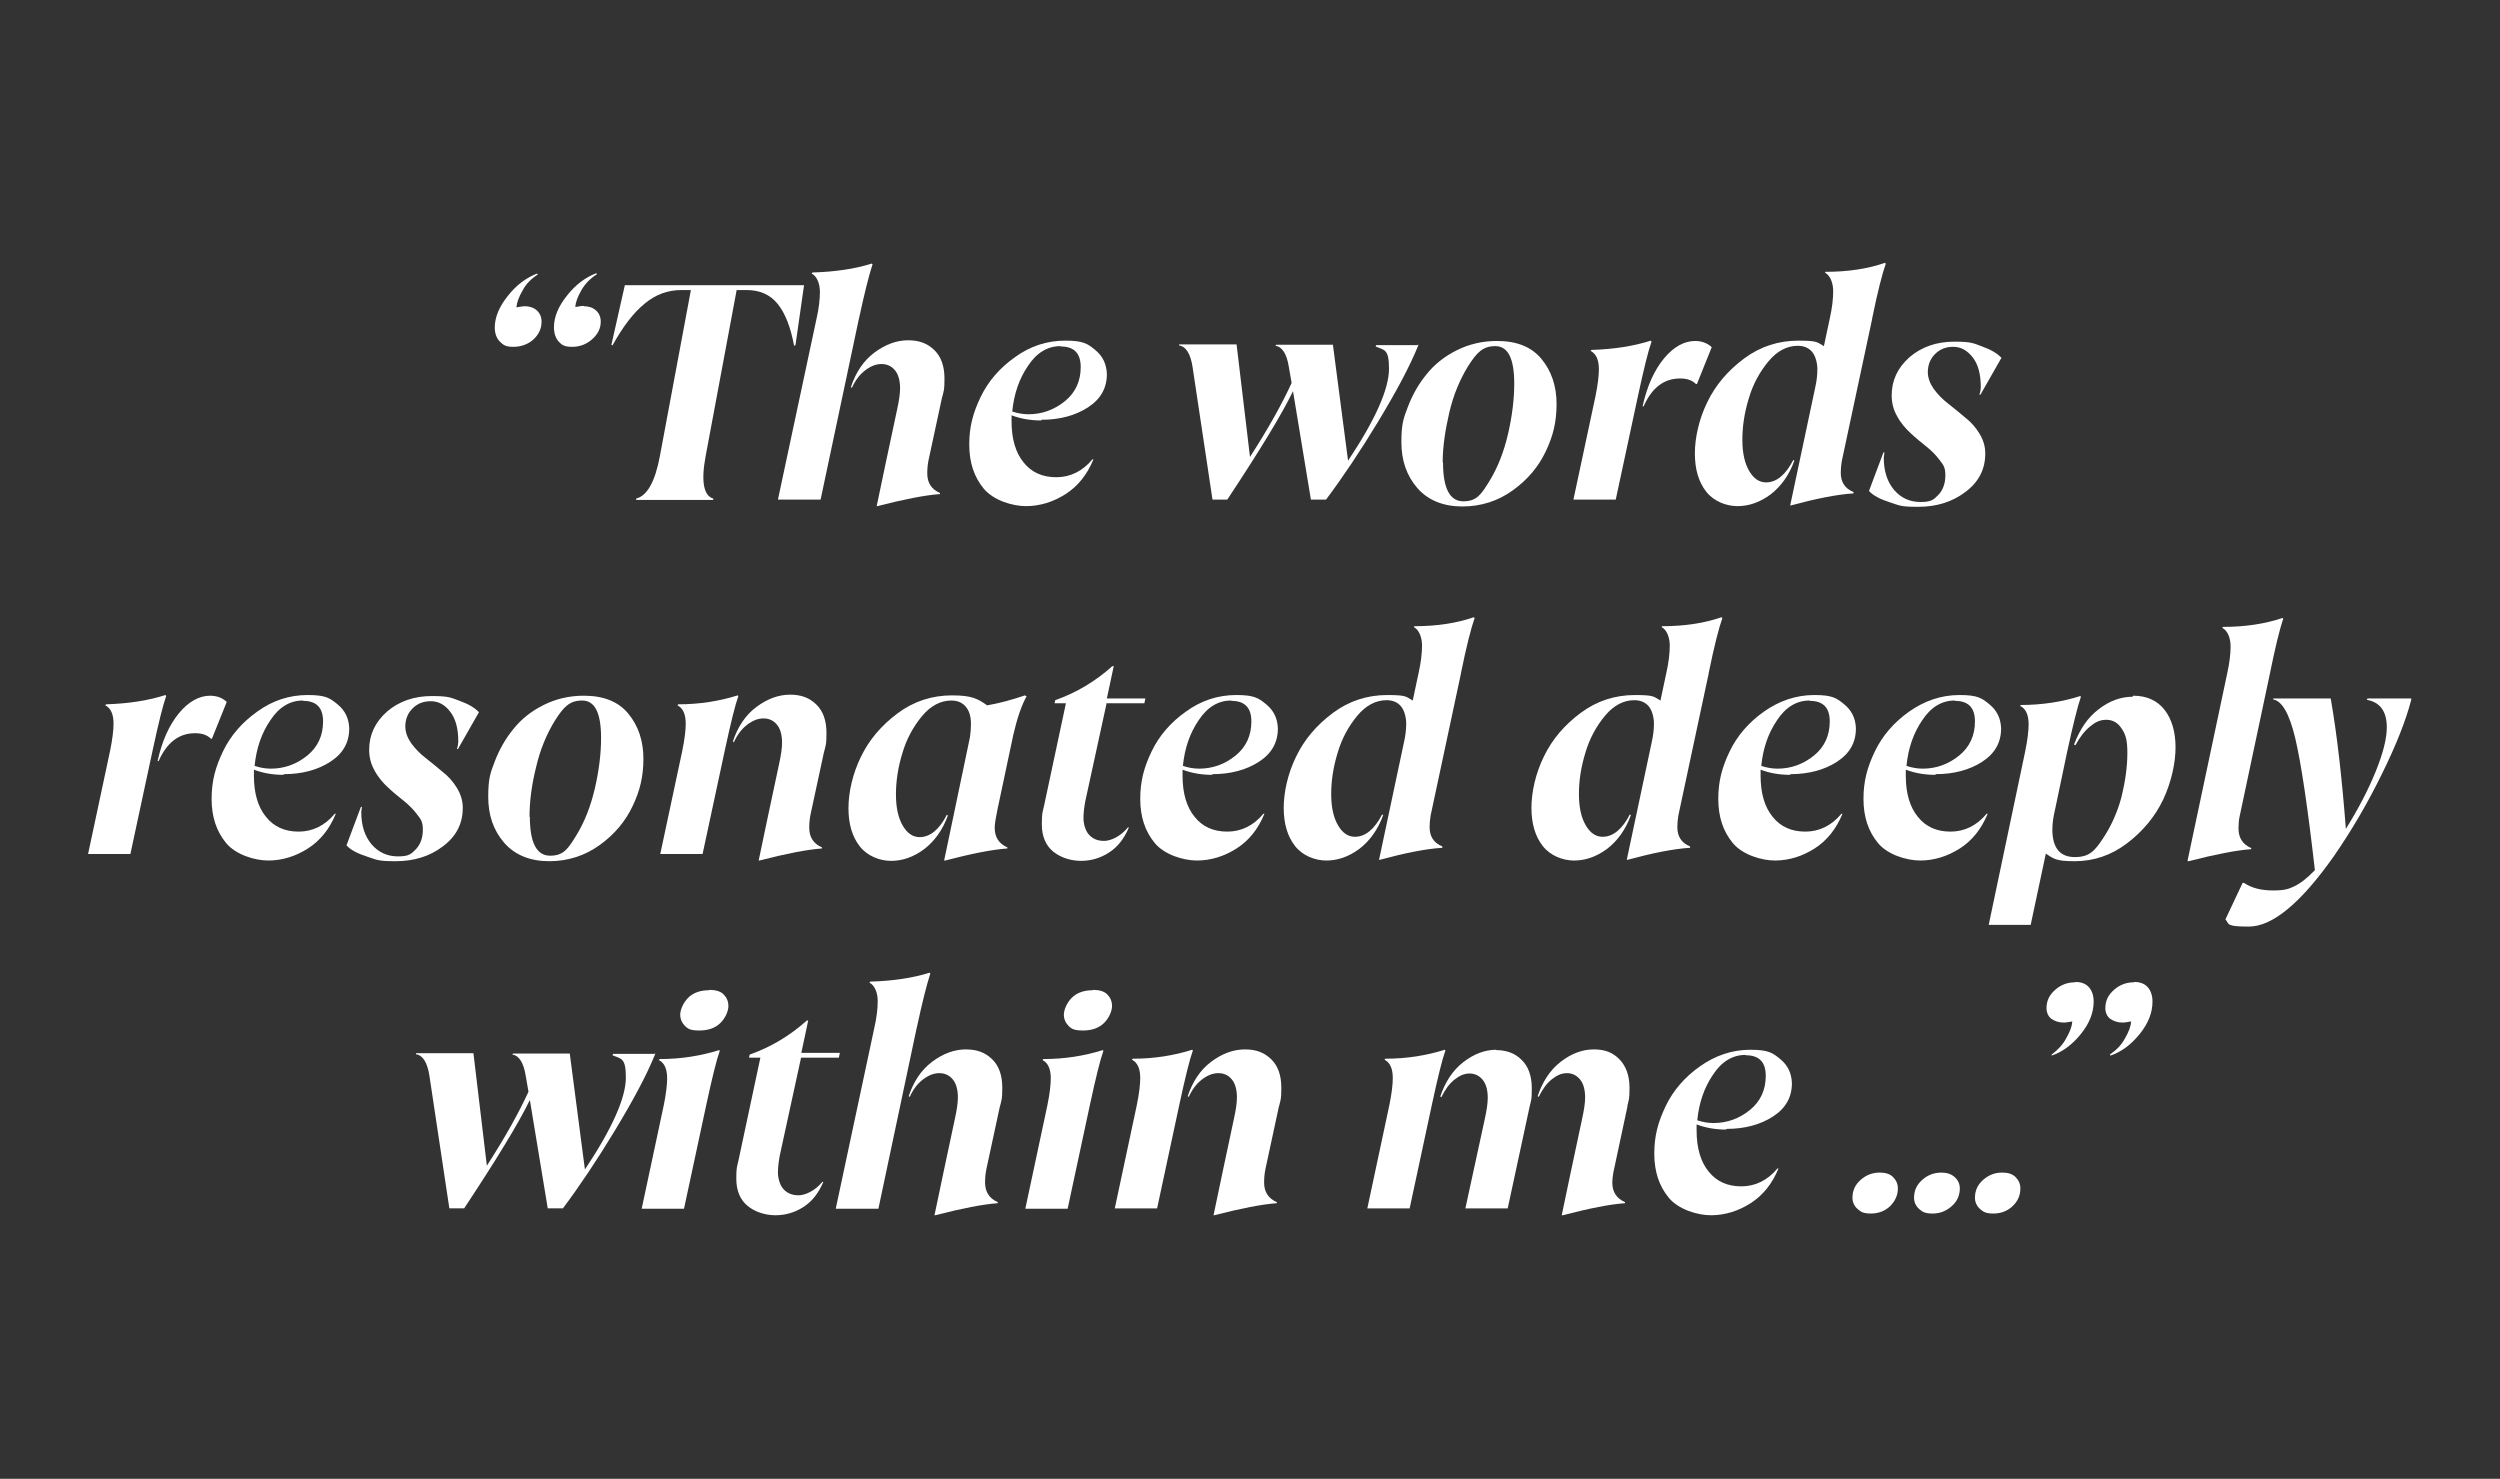 <?xml version="1.0" encoding="UTF-8"?>
<svg id="Layer_1" xmlns="http://www.w3.org/2000/svg" version="1.1" viewBox="0 0 726.6 429.8">
  <rect x="0" y="0" width="726.6" height="429.8" fill="#333333" stroke="none"/>
  <!-- Generator: Adobe Illustrator 29.8.2, SVG Export Plug-In . SVG Version: 2.1.1 Build 3)  -->
  <defs>
    <style>
      .st0 {
        fill: #fff;
      }
    </style>
  </defs>
  <path class="st0" d="M152.5,89c1.4,0,2.6.4,3.5,1.2.9.8,1.4,1.9,1.4,3.3,0,2-.8,3.7-2.4,5.2-1.6,1.4-3.6,2.1-5.8,2.1s-2.9-.5-3.9-1.5c-1-1-1.5-2.4-1.5-4.1,0-3,1.3-6.1,3.8-9.2,2.5-3.2,5.4-5.3,8.5-6.5l.2.3c-1.9,1.2-3.4,2.7-4.4,4.6-1.1,1.9-1.7,3.5-1.8,4.9h.2c.7-.1,1.5-.3,2.3-.3ZM169.7,89c1.4,0,2.6.4,3.5,1.2.9.8,1.4,1.9,1.4,3.3,0,1.9-.8,3.6-2.5,5.1-1.7,1.5-3.6,2.2-5.8,2.2s-3-.5-3.9-1.5c-.9-1-1.4-2.4-1.4-4.2,0-3,1.3-6.1,3.8-9.2,2.5-3.2,5.4-5.3,8.5-6.5l.2.3c-1.9,1.2-3.4,2.7-4.5,4.6-1.1,1.9-1.7,3.5-1.8,4.9h.2c.7-.1,1.5-.3,2.3-.3Z"/>
  <path class="st0" d="M233.7,82.8l-2.5,17.5-.4.2c-1-5.4-2.6-9.5-4.8-12.2-2.2-2.7-5.2-4-9-4h-2.9l-9,48.2c-1.4,7.4-.6,11.6,2.2,12.4v.4h-22.4v-.4c3.2-.8,5.5-4.9,6.9-12.4l9-48.2h-2.8c-3.9,0-7.5,1.3-10.7,4-3.2,2.6-6.3,6.7-9.3,12.1l-.3-.2,3.9-17.3h52.1Z"/>
  <path class="st0" d="M249.7,92.3l-11.2,52.9h-12.4l11.2-52.5c.7-3,1-5.7,1-7.9s-.8-4.5-2.4-5.3l.2-.3c6.5-.2,12.2-1,17.3-2.6l.2.2c-1.1,3.4-2.4,8.6-3.9,15.6ZM273.8,115.5l-3.9,18.1c-.3,1.4-.4,2.8-.4,4,0,2.7,1.2,4.6,3.7,5.7v.3c-4.3.3-10.4,1.5-18.2,3.5h-.2c0,0,2.6-12.4,2.6-12.4l3.3-15.5c.6-2.7.9-4.8.9-6.3,0-2.3-.5-4.1-1.5-5.3-1-1.2-2.3-1.8-3.9-1.8s-3.1.6-4.7,1.8c-1.6,1.2-2.9,2.9-3.9,5.1l-.3-.2c1.4-4.2,3.6-7.6,6.8-10,3.2-2.4,6.5-3.6,9.8-3.6s5.6.9,7.6,2.8c2,1.9,3,4.7,3,8.3s-.2,3.4-.6,5.2Z"/>
  <path class="st0" d="M302.6,122.2c-3.1,0-6-.5-8.6-1.5,0,.4,0,1,0,1.8,0,5.1,1.2,9.1,3.5,11.9,2.3,2.9,5.5,4.3,9.5,4.3s7.6-1.7,10.5-5.2h.3c-1.8,4.4-4.5,7.8-8.1,10.1-3.6,2.3-7.5,3.5-11.5,3.5s-9.5-1.7-12.3-5.1c-2.8-3.4-4.2-7.6-4.2-12.8s1.1-9.2,3.3-13.8c2.2-4.6,5.6-8.5,10-11.6,4.4-3.2,9.3-4.8,14.6-4.8s6.5.9,8.7,2.7c2.2,1.8,3.3,4.1,3.4,7,0,4.1-1.8,7.3-5.5,9.7-3.7,2.4-8.3,3.6-13.5,3.6ZM308.2,100.6c-3.7,0-6.9,1.9-9.4,5.7-2.6,3.8-4.1,8.2-4.6,13.3,1.5.5,3.1.8,4.7.8,4,0,7.5-1.3,10.6-3.8,3.1-2.5,4.6-5.9,4.6-9.9s-1.9-6-5.8-6Z"/>
  <path class="st0" d="M412.2,100.1v.3c-2.5,6.2-6.5,13.6-11.7,22.2-5.2,8.6-10.3,16.2-15.1,22.6h-4.4l-5.2-31.5c-3.3,6.8-9.7,17.3-19.1,31.5h-4.3l-5.8-38.6c-.6-3.8-1.9-5.9-3.9-6.2v-.3h16.7l3.9,32.7c5.3-8.2,9.3-15.4,12.1-21.5l-.8-4.6c-.6-3.8-1.9-5.9-3.9-6.2l.2-.3h16.5l4.4,33.7c8-12,11.9-20.9,11.9-26.7s-1.3-5.4-3.9-6.5l.2-.4h12Z"/>
  <path class="st0" d="M435.1,99.1c5.7,0,10,1.7,12.9,5.2,2.9,3.5,4.4,7.9,4.4,13.1s-1,9.3-3.1,13.7c-2.1,4.5-5.3,8.3-9.6,11.4-4.3,3.1-9.2,4.7-14.7,4.7s-10-1.8-13.1-5.4c-3.1-3.6-4.6-8-4.6-13.3s.6-6.9,1.9-10.3c1.3-3.4,3.1-6.6,5.4-9.4,2.3-2.9,5.2-5.2,8.8-7s7.5-2.7,11.7-2.7ZM419.4,134.4c0,7.6,2,11.3,5.9,11.3s5.2-2,7.6-5.9c2.4-3.9,4.2-8.5,5.4-13.7,1.2-5.2,1.8-10.1,1.8-14.6,0-7.3-1.8-10.9-5.5-10.9s-5.4,1.9-7.9,5.8c-2.4,3.9-4.3,8.4-5.5,13.6s-1.9,10-1.9,14.4Z"/>
  <path class="st0" d="M480,99.3c-.9,2.5-2.2,7.7-3.9,15.6l-6.5,30.3h-12.3l6.4-30c.7-3.4,1-6.1,1-7.9,0-2.7-.8-4.5-2.4-5.3l.2-.3c6.6-.2,12.3-1.1,17.3-2.7l.2.3ZM492.6,99.1c2,0,3.6.6,4.9,1.8l-4.3,10.7h-.3c-1.1-1.1-2.6-1.6-4.6-1.6-4.7,0-8.2,2.7-10.6,8.1h-.3c1.3-5.9,3.4-10.5,6.2-13.9,2.8-3.4,5.9-5.1,9.1-5.1Z"/>
  <path class="st0" d="M544.1,92.8l-8.8,41.2c-.2,1.2-.3,2.3-.3,3.4,0,2.7,1.2,4.6,3.7,5.6v.4c-4.8.3-10.8,1.5-18.2,3.5h-.2c0,0,7.3-34.4,7.3-34.4.4-1.8.6-3.5.6-5.2s-.5-3.8-1.5-5c-1-1.2-2.4-1.8-4.2-1.8-3.1,0-6,1.5-8.5,4.5-2.5,3-4.5,6.6-5.7,10.7-1.3,4.2-1.9,8.2-1.9,12.1s.7,6.9,2,9.1c1.3,2.2,2.9,3.3,4.9,3.3,3,0,5.7-2.2,7.9-6.5l.3.2c-1.5,4.2-3.9,7.5-6.9,9.8-3.1,2.3-6.3,3.4-9.6,3.4s-6.9-1.4-9.1-4.2c-2.2-2.8-3.3-6.5-3.3-11.1s1.2-10,3.6-14.9c2.4-5,6-9.2,10.7-12.7s10-5.2,15.8-5.2,5.4.5,7.4,1.6l1.7-8c.7-3.1,1-5.8,1-8s-.8-4.5-2.3-5.3v-.3c6.7,0,12.4-.9,17.3-2.6l.3.2c-1,2.8-2.4,8.2-4,16.1Z"/>
  <path class="st0" d="M560.3,108.1c0,1.7.6,3.3,1.7,4.9,1.1,1.5,2.5,3,4.2,4.3,1.6,1.3,3.3,2.6,4.9,4,1.7,1.3,3.1,2.9,4.2,4.7,1.1,1.8,1.7,3.7,1.7,5.8,0,4.6-1.9,8.3-5.8,11.2-3.8,2.9-8.4,4.3-13.7,4.3s-5.4-.4-8.2-1.3c-2.8-.9-4.8-1.9-6.1-3.3l4.2-11.2h.3c-.1.8-.2,1.3-.2,1.5,0,3.9,1,7,3,9.4,2,2.3,4.5,3.5,7.7,3.5s3.8-.7,5.2-2.1c1.3-1.4,2-3.3,2-5.6s-.5-3-1.6-4.4c-1.1-1.5-2.4-2.8-3.9-4-1.5-1.2-3.1-2.5-4.6-3.9-1.5-1.4-2.9-3-3.9-4.9-1.1-1.9-1.6-3.9-1.6-6.1,0-4.3,1.7-8,5.2-11.1,3.5-3,7.9-4.5,13-4.5s5.6.5,8.1,1.4c2.5.9,4.4,2,5.6,3.3l-6.1,10.7h-.3c.3-.9.4-1.7.4-2.2,0-3.8-.8-6.7-2.4-8.7s-3.4-3-5.6-3-3.9.7-5.3,2.1c-1.4,1.4-2.1,3.2-2.1,5.3Z"/>
  <path class="st0" d="M48.3,202.3c-.9,2.5-2.2,7.7-3.9,15.6l-6.5,30.3h-12.3l6.4-30c.7-3.4,1-6.1,1-7.9,0-2.7-.8-4.5-2.4-5.3l.2-.3c6.6-.2,12.3-1.1,17.3-2.7l.2.3ZM61,202.2c2,0,3.6.6,4.9,1.8l-4.3,10.7h-.3c-1.1-1.1-2.6-1.6-4.6-1.6-4.7,0-8.2,2.7-10.6,8.1h-.3c1.3-5.9,3.4-10.5,6.2-13.9,2.8-3.4,5.9-5.1,9.1-5.1Z"/>
  <path class="st0" d="M82.4,225.2c-3.1,0-6-.5-8.6-1.5,0,.4,0,1,0,1.8,0,5.1,1.2,9.1,3.5,11.9,2.3,2.9,5.5,4.3,9.5,4.3s7.6-1.7,10.5-5.2h.3c-1.8,4.4-4.5,7.8-8.1,10.1-3.6,2.3-7.5,3.5-11.5,3.5s-9.5-1.7-12.3-5.1c-2.8-3.4-4.2-7.6-4.2-12.8s1.1-9.2,3.3-13.8c2.2-4.6,5.6-8.5,10-11.6,4.4-3.2,9.3-4.8,14.6-4.8s6.5.9,8.7,2.7c2.2,1.8,3.3,4.1,3.4,7,0,4.1-1.8,7.3-5.5,9.7-3.7,2.4-8.3,3.6-13.5,3.6ZM88,203.6c-3.7,0-6.9,1.9-9.4,5.7-2.6,3.8-4.1,8.2-4.6,13.3,1.5.5,3.1.8,4.7.8,4,0,7.5-1.3,10.6-3.8,3.1-2.5,4.6-5.9,4.6-9.9s-1.9-6-5.8-6Z"/>
  <path class="st0" d="M117.8,211.1c0,1.7.6,3.3,1.7,4.9,1.1,1.5,2.5,3,4.2,4.3,1.6,1.3,3.3,2.6,4.9,4,1.7,1.3,3.1,2.9,4.2,4.7,1.1,1.8,1.7,3.7,1.7,5.8,0,4.6-1.9,8.3-5.8,11.2-3.8,2.9-8.4,4.3-13.7,4.3s-5.4-.4-8.2-1.3c-2.8-.9-4.8-1.9-6.1-3.3l4.2-11.2h.3c-.1.8-.2,1.3-.2,1.5,0,3.9,1,7,3,9.4,2,2.3,4.5,3.5,7.7,3.5s3.8-.7,5.2-2.1c1.3-1.4,2-3.3,2-5.6s-.5-3-1.6-4.4c-1.1-1.5-2.4-2.8-3.9-4-1.5-1.2-3.1-2.5-4.6-3.9-1.5-1.4-2.9-3-3.9-4.9-1.1-1.9-1.6-3.9-1.6-6.1,0-4.3,1.7-8,5.2-11.1,3.5-3,7.9-4.5,13-4.5s5.6.5,8.1,1.4c2.5.9,4.4,2,5.6,3.3l-6.1,10.7h-.3c.3-.9.4-1.7.4-2.2,0-3.8-.8-6.7-2.4-8.7-1.5-2-3.4-3-5.6-3s-3.9.7-5.3,2.1c-1.4,1.4-2.1,3.2-2.1,5.3Z"/>
  <path class="st0" d="M169.7,202.2c5.7,0,10,1.7,12.9,5.2,2.9,3.5,4.4,7.9,4.4,13.1s-1,9.3-3.1,13.7c-2.1,4.5-5.3,8.3-9.6,11.4-4.3,3.1-9.2,4.7-14.7,4.7s-10-1.8-13.1-5.4c-3.1-3.6-4.6-8-4.6-13.3s.6-6.9,1.9-10.3c1.3-3.4,3.1-6.6,5.4-9.4,2.3-2.9,5.2-5.2,8.8-7,3.6-1.8,7.5-2.7,11.7-2.7ZM154,237.4c0,7.6,2,11.3,5.9,11.3s5.2-2,7.6-5.9c2.4-3.9,4.2-8.5,5.4-13.7,1.2-5.2,1.8-10.1,1.8-14.6,0-7.3-1.8-10.9-5.5-10.9s-5.4,1.9-7.9,5.8c-2.4,3.9-4.3,8.4-5.5,13.6-1.3,5.2-1.9,10-1.9,14.4Z"/>
  <path class="st0" d="M214.6,202.3c-.9,2.5-2.2,7.7-3.9,15.6l-6.5,30.3h-12.3l6.4-30c.7-3.4,1-6.1,1-7.9,0-2.7-.8-4.5-2.4-5.3l.2-.3c6.2,0,11.9-.9,17.3-2.6l.2.2ZM239.5,218.5l-3.9,18.1c-.3,1.4-.4,2.8-.4,4,0,2.7,1.2,4.6,3.7,5.7v.3c-4.3.3-10.4,1.5-18.2,3.5h-.2c0,0,2.6-12.4,2.6-12.4l3.3-15.5c.6-2.7.9-4.8.9-6.3,0-2.3-.5-4.1-1.5-5.3-1-1.2-2.3-1.8-3.9-1.8s-3.1.6-4.7,1.8c-1.6,1.2-2.9,2.9-3.9,5.1l-.3-.2c1.4-4.2,3.6-7.6,6.8-10,3.2-2.4,6.5-3.6,9.8-3.6s5.6.9,7.6,2.8c2,1.9,3,4.7,3,8.3s-.2,3.4-.6,5.2Z"/>
  <path class="st0" d="M298.4,202.3c-1.5,2.7-2.8,6.5-3.9,11.3l-4.6,21.7c-.5,2.4-.8,4.2-.8,5.3,0,2.7,1.2,4.6,3.7,5.7v.3c-4.4.3-10.4,1.5-18.1,3.5h-.3c0,0,1.6-7.6,1.6-7.6l5.9-28.2c.2-1.3.3-2.6.3-3.9,0-2.2-.5-3.8-1.5-5-1-1.2-2.4-1.8-4.2-1.8-3.1,0-6,1.5-8.5,4.5-2.5,3-4.5,6.6-5.7,10.7-1.3,4.2-1.9,8.2-1.9,12.1s.7,6.9,2,9.1c1.3,2.2,2.9,3.3,4.9,3.3,3,0,5.7-2.2,7.9-6.5l.3.2c-1.5,4.2-3.9,7.5-6.9,9.8-3.1,2.3-6.3,3.4-9.6,3.4s-6.9-1.4-9.1-4.2c-2.2-2.8-3.3-6.5-3.3-11.1s1.2-10,3.6-14.9c2.4-5,6-9.2,10.7-12.7,4.7-3.5,10-5.2,15.8-5.2s7.5,1,10.2,2.9c3.5-.6,7.2-1.6,11-2.9l.3.2Z"/>
  <path class="st0" d="M321.6,204.5l-6.2,28.5c-.3,1.7-.5,3.3-.5,4.8s.5,3.6,1.6,4.8c1.1,1.2,2.5,1.8,4.4,1.8s4.8-1.3,6.9-3.9h.3c-1.4,3.3-3.3,5.7-5.8,7.3-2.5,1.6-5.2,2.4-8.1,2.4s-5.9-.9-8.1-2.7c-2.2-1.8-3.3-4.5-3.3-7.9s.2-3.4.6-5.2l6.4-30h-3.3l.2-.9c6.2-2.2,11.7-5.5,16.6-9.9h.4c0,0-2,9.4-2,9.4h11.2l-.3,1.4h-11.1Z"/>
  <path class="st0" d="M352.3,225.2c-3.1,0-6-.5-8.6-1.5,0,.4,0,1,0,1.8,0,5.1,1.2,9.1,3.5,11.9,2.3,2.9,5.5,4.3,9.5,4.3s7.6-1.7,10.5-5.2h.3c-1.8,4.4-4.5,7.8-8.1,10.1-3.6,2.3-7.5,3.5-11.5,3.5s-9.5-1.7-12.3-5.1c-2.8-3.4-4.2-7.6-4.2-12.8s1.1-9.2,3.3-13.8c2.2-4.6,5.6-8.5,10-11.6,4.4-3.2,9.3-4.8,14.6-4.8s6.5.9,8.7,2.7c2.2,1.8,3.3,4.1,3.4,7,0,4.1-1.8,7.3-5.5,9.7-3.7,2.4-8.3,3.6-13.5,3.6ZM357.8,203.6c-3.7,0-6.9,1.9-9.4,5.7-2.6,3.8-4.1,8.2-4.6,13.3,1.5.5,3.1.8,4.7.8,4,0,7.5-1.3,10.6-3.8,3.1-2.5,4.6-5.9,4.6-9.9s-1.9-6-5.8-6Z"/>
  <path class="st0" d="M424.6,195.8l-8.8,41.2c-.2,1.2-.3,2.3-.3,3.4,0,2.7,1.2,4.6,3.7,5.6v.4c-4.8.3-10.8,1.5-18.2,3.5h-.2c0,0,7.3-34.4,7.3-34.4.4-1.8.6-3.5.6-5.2s-.5-3.8-1.5-5c-1-1.2-2.4-1.8-4.2-1.8-3.1,0-6,1.5-8.5,4.5-2.5,3-4.5,6.6-5.7,10.7-1.3,4.2-1.9,8.2-1.9,12.1s.7,6.9,2,9.1c1.3,2.2,2.9,3.3,4.9,3.3,3,0,5.7-2.2,7.9-6.5l.3.2c-1.5,4.2-3.9,7.5-6.9,9.8-3.1,2.3-6.3,3.4-9.6,3.4s-6.9-1.4-9.1-4.2c-2.2-2.8-3.3-6.5-3.3-11.1s1.2-10,3.6-14.9c2.4-5,6-9.2,10.7-12.7s10-5.2,15.8-5.2,5.4.5,7.4,1.6l1.7-8c.7-3.1,1-5.8,1-8s-.8-4.5-2.3-5.3v-.3c6.7,0,12.4-.9,17.3-2.6l.3.2c-1,2.8-2.4,8.2-4,16.1Z"/>
  <path class="st0" d="M496.6,195.8l-8.8,41.2c-.2,1.2-.3,2.3-.3,3.4,0,2.7,1.2,4.6,3.7,5.6v.4c-4.8.3-10.8,1.5-18.2,3.5h-.2c0,0,7.3-34.4,7.3-34.4.4-1.8.6-3.5.6-5.2s-.5-3.8-1.5-5c-1-1.2-2.4-1.8-4.2-1.8-3.1,0-6,1.5-8.5,4.5-2.5,3-4.5,6.6-5.7,10.7-1.3,4.2-1.9,8.2-1.9,12.1s.7,6.9,2,9.1c1.3,2.2,2.9,3.3,4.9,3.3,3,0,5.7-2.2,7.9-6.5l.3.2c-1.5,4.2-3.9,7.5-6.9,9.8-3.1,2.3-6.3,3.4-9.6,3.4s-6.9-1.4-9.1-4.2c-2.2-2.8-3.3-6.5-3.3-11.1s1.2-10,3.6-14.9c2.4-5,6-9.2,10.7-12.7s10-5.2,15.8-5.2,5.4.5,7.4,1.6l1.7-8c.7-3.1,1-5.8,1-8s-.8-4.5-2.3-5.3v-.3c6.7,0,12.4-.9,17.3-2.6l.3.2c-1,2.8-2.4,8.2-4,16.1Z"/>
  <path class="st0" d="M520.3,225.2c-3.1,0-6-.5-8.6-1.5,0,.4,0,1,0,1.8,0,5.1,1.2,9.1,3.5,11.9,2.3,2.9,5.5,4.3,9.5,4.3s7.6-1.7,10.5-5.2h.3c-1.8,4.4-4.5,7.8-8.1,10.1-3.6,2.3-7.5,3.5-11.5,3.5s-9.5-1.7-12.3-5.1c-2.8-3.4-4.2-7.6-4.2-12.8s1.1-9.2,3.3-13.8c2.2-4.6,5.6-8.5,10-11.6s9.3-4.8,14.6-4.8,6.5.9,8.7,2.7c2.2,1.8,3.3,4.1,3.4,7,0,4.1-1.8,7.3-5.5,9.7-3.7,2.4-8.3,3.6-13.5,3.6ZM525.9,203.6c-3.7,0-6.9,1.9-9.4,5.7-2.6,3.8-4.1,8.2-4.6,13.3,1.5.5,3.1.8,4.7.8,4,0,7.5-1.3,10.6-3.8,3.1-2.5,4.6-5.9,4.6-9.9s-1.9-6-5.8-6Z"/>
  <path class="st0" d="M562.5,225.2c-3.1,0-6-.5-8.6-1.5,0,.4,0,1,0,1.8,0,5.1,1.2,9.1,3.5,11.9,2.3,2.9,5.5,4.3,9.5,4.3s7.6-1.7,10.5-5.2h.3c-1.8,4.4-4.5,7.8-8.1,10.1-3.6,2.3-7.5,3.5-11.5,3.5s-9.5-1.7-12.3-5.1c-2.8-3.4-4.2-7.6-4.2-12.8s1.1-9.2,3.3-13.8c2.2-4.6,5.6-8.5,10-11.6s9.3-4.8,14.6-4.8,6.5.9,8.7,2.7c2.2,1.8,3.3,4.1,3.4,7,0,4.1-1.8,7.3-5.5,9.7-3.7,2.4-8.3,3.6-13.5,3.6ZM568.1,203.6c-3.7,0-6.9,1.9-9.4,5.7-2.6,3.8-4.1,8.2-4.6,13.3,1.5.5,3.1.8,4.7.8,4,0,7.5-1.3,10.6-3.8,3.1-2.5,4.6-5.9,4.6-9.9s-1.9-6-5.8-6Z"/>
  <path class="st0" d="M620,202.2c3.9,0,7,1.4,9.1,4.1,2.1,2.7,3.2,6.4,3.2,10.9s-1.2,10.1-3.6,15.2c-2.4,5-5.9,9.2-10.5,12.7-4.6,3.5-9.7,5.2-15.2,5.2s-6.1-.7-8.4-2.2l-4.4,20.7h-12.2l10.6-50.4c.7-3.4,1-6.1,1-7.9,0-2.7-.8-4.5-2.4-5.3v-.3c6.3,0,12.1-.9,17.4-2.6l.2.2c-1,2.9-2.3,8.2-4,16l-3.5,16.7c-.5,2.1-.8,4-.8,5.9,0,5.3,2.2,8,6.5,8s5.8-1.8,8.2-5.4c2.4-3.6,4.2-7.6,5.4-12.1,1.1-4.5,1.7-8.8,1.7-12.8s-.6-5.5-1.7-7.1c-1.1-1.7-2.6-2.5-4.4-2.5s-3.1.6-4.7,1.9c-1.6,1.3-3,3.1-4.3,5.5l-.4-.2c1.7-4.5,4-7.9,7.2-10.3,3.1-2.4,6.4-3.6,9.8-3.6Z"/>
  <path class="st0" d="M635.8,250.1l11.5-54.3c.7-3.1,1-5.8,1-8s-.8-4.5-2.4-5.3l.2-.3c6.5,0,12.3-.9,17.3-2.6l.2.2c-1.1,3.3-2.4,8.7-3.9,16.1l-8.8,41.5c-.2.9-.3,2.1-.3,3.4,0,2.7,1.2,4.6,3.7,5.7v.3c-4.3.3-10.4,1.5-18.2,3.5h-.2Z"/>
  <path class="st0" d="M700.8,203.1v.3c-1.5,5.8-4.3,13-8.5,21.5-4.2,8.6-8.9,16.6-14.1,24.1-9.6,13.6-17.8,20.3-24.6,20.3s-5.6-.7-6.8-2.1l5-10.6h.4c2.2,1.5,5,2.2,8.4,2.2s4.5-.4,6.2-1.2c1.7-.8,3.7-2.3,6-4.7-2.1-18.4-4-31.1-5.7-38.3-1.7-7.2-3.9-10.9-6.4-11.3v-.3h16.7c1.9,10.9,3.3,23.6,4.4,37.9,3.5-5.6,6.4-11.1,8.6-16.5s3.3-9.7,3.3-13c0-4.6-1.9-7.3-5.8-8l.2-.4h12.7Z"/>
  <path class="st0" d="M190.4,306.1v.3c-2.5,6.2-6.5,13.6-11.7,22.2-5.2,8.6-10.3,16.2-15.1,22.6h-4.4l-5.2-31.5c-3.3,6.8-9.7,17.3-19.1,31.5h-4.3l-5.8-38.6c-.6-3.8-1.9-5.9-3.9-6.2v-.3h16.7l3.9,32.7c5.3-8.2,9.3-15.4,12.1-21.5l-.8-4.6c-.6-3.8-1.9-5.9-3.9-6.2l.2-.3h16.5l4.4,33.7c8-12,11.9-20.9,11.9-26.7s-1.3-5.4-3.9-6.5l.2-.4h12Z"/>
  <path class="st0" d="M209,305.2l.2.2c-.9,2.5-2.2,7.7-3.9,15.6l-6.5,30.3h-12.3l6.4-30c.7-3.4,1-6.1,1-7.9,0-2.7-.8-4.5-2.4-5.3l.2-.3c6.2,0,11.9-.9,17.3-2.6ZM206.1,287.7c1.9,0,3.3.4,4.2,1.3.9.9,1.4,2,1.4,3.4s-.8,3.4-2.3,4.9c-1.5,1.5-3.6,2.2-6.1,2.2s-3.3-.4-4.2-1.3c-.9-.9-1.4-2-1.4-3.3s.8-3.4,2.3-4.9c1.5-1.5,3.6-2.2,6.1-2.2Z"/>
  <path class="st0" d="M232.8,307.5l-6.2,28.5c-.3,1.7-.5,3.3-.5,4.8s.5,3.6,1.6,4.8c1.1,1.2,2.5,1.8,4.4,1.8s4.8-1.3,6.9-3.9h.3c-1.4,3.3-3.3,5.7-5.8,7.3-2.5,1.6-5.2,2.4-8.1,2.4s-5.9-.9-8.1-2.7c-2.2-1.8-3.3-4.5-3.3-7.9s.2-3.4.6-5.2l6.4-30h-3.3l.2-.9c6.2-2.2,11.7-5.5,16.6-9.9h.4c0,0-2,9.4-2,9.4h11.2l-.3,1.4h-11.1Z"/>
  <path class="st0" d="M266.5,298.4l-11.2,52.9h-12.4l11.2-52.5c.7-3,1-5.7,1-7.9s-.8-4.5-2.4-5.3l.2-.3c6.5-.2,12.2-1,17.3-2.6l.2.2c-1.1,3.4-2.4,8.6-3.9,15.6ZM290.6,321.6l-3.9,18.1c-.3,1.4-.4,2.8-.4,4,0,2.7,1.2,4.6,3.7,5.7v.3c-4.3.3-10.4,1.5-18.2,3.5h-.2c0,0,2.6-12.4,2.6-12.4l3.3-15.5c.6-2.7.9-4.8.9-6.3,0-2.3-.5-4.1-1.5-5.3-1-1.2-2.3-1.8-3.9-1.8s-3.1.6-4.7,1.8c-1.6,1.2-2.9,2.9-3.9,5.1l-.3-.2c1.4-4.2,3.6-7.6,6.8-10,3.2-2.4,6.5-3.6,9.8-3.6s5.6.9,7.6,2.8c2,1.9,3,4.7,3,8.3s-.2,3.4-.6,5.2Z"/>
  <path class="st0" d="M320.5,305.2l.2.2c-.9,2.5-2.2,7.7-3.9,15.6l-6.5,30.3h-12.3l6.4-30c.7-3.4,1-6.1,1-7.9,0-2.7-.8-4.5-2.4-5.3l.2-.3c6.2,0,11.9-.9,17.3-2.6ZM317.6,287.7c1.9,0,3.3.4,4.2,1.3.9.9,1.4,2,1.4,3.4s-.8,3.4-2.3,4.9c-1.5,1.5-3.6,2.2-6.1,2.2s-3.3-.4-4.2-1.3c-.9-.9-1.4-2-1.4-3.3s.8-3.4,2.3-4.9c1.5-1.5,3.6-2.2,6.1-2.2Z"/>
  <path class="st0" d="M346.7,305.3c-.9,2.5-2.2,7.7-3.9,15.6l-6.5,30.3h-12.3l6.4-30c.7-3.4,1-6.1,1-7.9,0-2.7-.8-4.5-2.4-5.3l.2-.3c6.2,0,11.9-.9,17.3-2.6l.2.2ZM371.7,321.6l-3.9,18.1c-.3,1.4-.4,2.8-.4,4,0,2.7,1.2,4.6,3.7,5.7v.3c-4.3.3-10.4,1.5-18.2,3.5h-.2c0,0,2.6-12.4,2.6-12.4l3.3-15.5c.6-2.7.9-4.8.9-6.3,0-2.3-.5-4.1-1.5-5.3-1-1.2-2.3-1.8-3.9-1.8s-3.1.6-4.7,1.8c-1.6,1.2-2.9,2.9-3.9,5.1l-.3-.2c1.4-4.2,3.6-7.6,6.8-10,3.2-2.4,6.5-3.6,9.8-3.6s5.6.9,7.6,2.8c2,1.9,3,4.7,3,8.3s-.2,3.4-.6,5.2Z"/>
  <path class="st0" d="M420.1,305.3c-.9,2.5-2.2,7.7-3.9,15.6l-6.5,30.3h-12.3l6.4-30c.7-3.4,1-6.1,1-7.9,0-2.7-.8-4.5-2.4-5.3l.2-.3c6.2,0,11.9-.9,17.3-2.6l.2.2ZM434.8,305.2c3,0,5.5.9,7.4,2.8,2,1.9,3,4.7,3,8.3s-.2,3.4-.6,5.2l-6.4,29.7h-12.3l5.6-25.8c.6-2.7.9-4.8.9-6.3,0-2.3-.5-4.1-1.5-5.3-1-1.2-2.3-1.8-3.8-1.8s-2.9.6-4.4,1.8c-1.5,1.2-2.7,2.9-3.8,5.1l-.3-.2c1.4-4.2,3.6-7.6,6.7-10,3.1-2.4,6.3-3.6,9.6-3.6ZM473,321.6l-4.1,19.2c-.2,1.1-.3,2.1-.3,2.9,0,2.7,1.2,4.6,3.7,5.7v.3c-4.4.3-10.4,1.5-18.1,3.5h-.3c0,0,2.6-12.4,2.6-12.4l3.3-15.5c.6-2.7.9-4.8.9-6.3,0-2.3-.5-4.1-1.5-5.3-1-1.2-2.3-1.8-3.8-1.8s-2.9.6-4.4,1.8c-1.5,1.2-2.7,2.9-3.8,5.1l-.3-.2c1.4-4.2,3.6-7.6,6.7-10,3.1-2.4,6.3-3.6,9.6-3.6s5.5.9,7.4,2.8,3,4.7,3,8.3-.2,3.4-.6,5.2Z"/>
  <path class="st0" d="M501.7,328.3c-3.1,0-6-.5-8.6-1.5,0,.4,0,1,0,1.8,0,5.1,1.2,9.1,3.5,11.9,2.3,2.9,5.5,4.3,9.5,4.3s7.6-1.7,10.5-5.2h.3c-1.8,4.4-4.5,7.8-8.1,10.1-3.6,2.3-7.5,3.5-11.5,3.5s-9.5-1.7-12.3-5.1c-2.8-3.4-4.2-7.6-4.2-12.8s1.1-9.2,3.3-13.8c2.2-4.6,5.6-8.5,10-11.6s9.3-4.8,14.6-4.8,6.5.9,8.7,2.7c2.2,1.8,3.3,4.1,3.4,7,0,4.1-1.8,7.3-5.5,9.7-3.7,2.4-8.3,3.6-13.5,3.6ZM507.3,306.6c-3.7,0-6.9,1.9-9.4,5.7-2.6,3.8-4.1,8.2-4.6,13.3,1.5.5,3.1.8,4.7.8,4,0,7.5-1.3,10.6-3.8,3.1-2.5,4.6-5.9,4.6-9.9s-1.9-6-5.8-6Z"/>
  <path class="st0" d="M546.4,340.8c1.6,0,2.9.4,3.8,1.3s1.4,2,1.4,3.3c0,2-.8,3.7-2.3,5.2-1.5,1.4-3.4,2.1-5.5,2.1s-2.9-.4-3.9-1.3c-1-.9-1.5-2-1.5-3.3,0-2.1.8-3.8,2.4-5.2,1.6-1.4,3.4-2.1,5.5-2.1ZM564.2,340.8c1.6,0,2.9.4,3.9,1.3,1,.9,1.5,2,1.5,3.3,0,2.1-.8,3.8-2.4,5.2-1.6,1.4-3.4,2.1-5.5,2.1s-2.9-.4-3.9-1.3c-1-.9-1.5-2-1.5-3.3,0-2.1.8-3.8,2.4-5.2,1.6-1.4,3.4-2.1,5.6-2.1ZM582,340.8c1.6,0,2.9.4,3.8,1.3.9.9,1.4,2,1.4,3.3,0,2.1-.8,3.8-2.3,5.2-1.5,1.4-3.4,2.1-5.5,2.1s-2.9-.4-3.9-1.3c-1-.9-1.5-2-1.5-3.3,0-2.1.8-3.8,2.4-5.2,1.6-1.4,3.4-2.1,5.5-2.1Z"/>
  <path class="st0" d="M603.2,285.4c1.7,0,3,.5,3.9,1.5.9,1,1.4,2.4,1.4,4.2,0,3.2-1.2,6.3-3.7,9.4-2.5,3.1-5.3,5.2-8.5,6.3v-.3c1.7-1.3,3.2-2.8,4.2-4.7,1.1-1.9,1.7-3.5,1.8-4.9h-.2c-.7.1-1.5.3-2.3.3-1.4,0-2.6-.4-3.6-1.1-.9-.7-1.4-1.8-1.4-3.1,0-2.1.8-3.8,2.5-5.3,1.7-1.5,3.6-2.2,5.8-2.2ZM620.3,285.4c1.7,0,3,.5,3.9,1.5.9,1,1.4,2.4,1.4,4.2,0,3.2-1.2,6.3-3.7,9.4-2.5,3.1-5.3,5.2-8.5,6.3l-.2-.3c1.9-1.3,3.4-2.8,4.4-4.7,1.1-1.9,1.7-3.5,1.8-4.9h-.2c-.7.1-1.5.3-2.3.3-1.4,0-2.6-.4-3.6-1.1-.9-.7-1.4-1.8-1.4-3.1,0-2.1.8-3.8,2.5-5.3,1.7-1.5,3.6-2.2,5.8-2.2Z"/>
</svg>